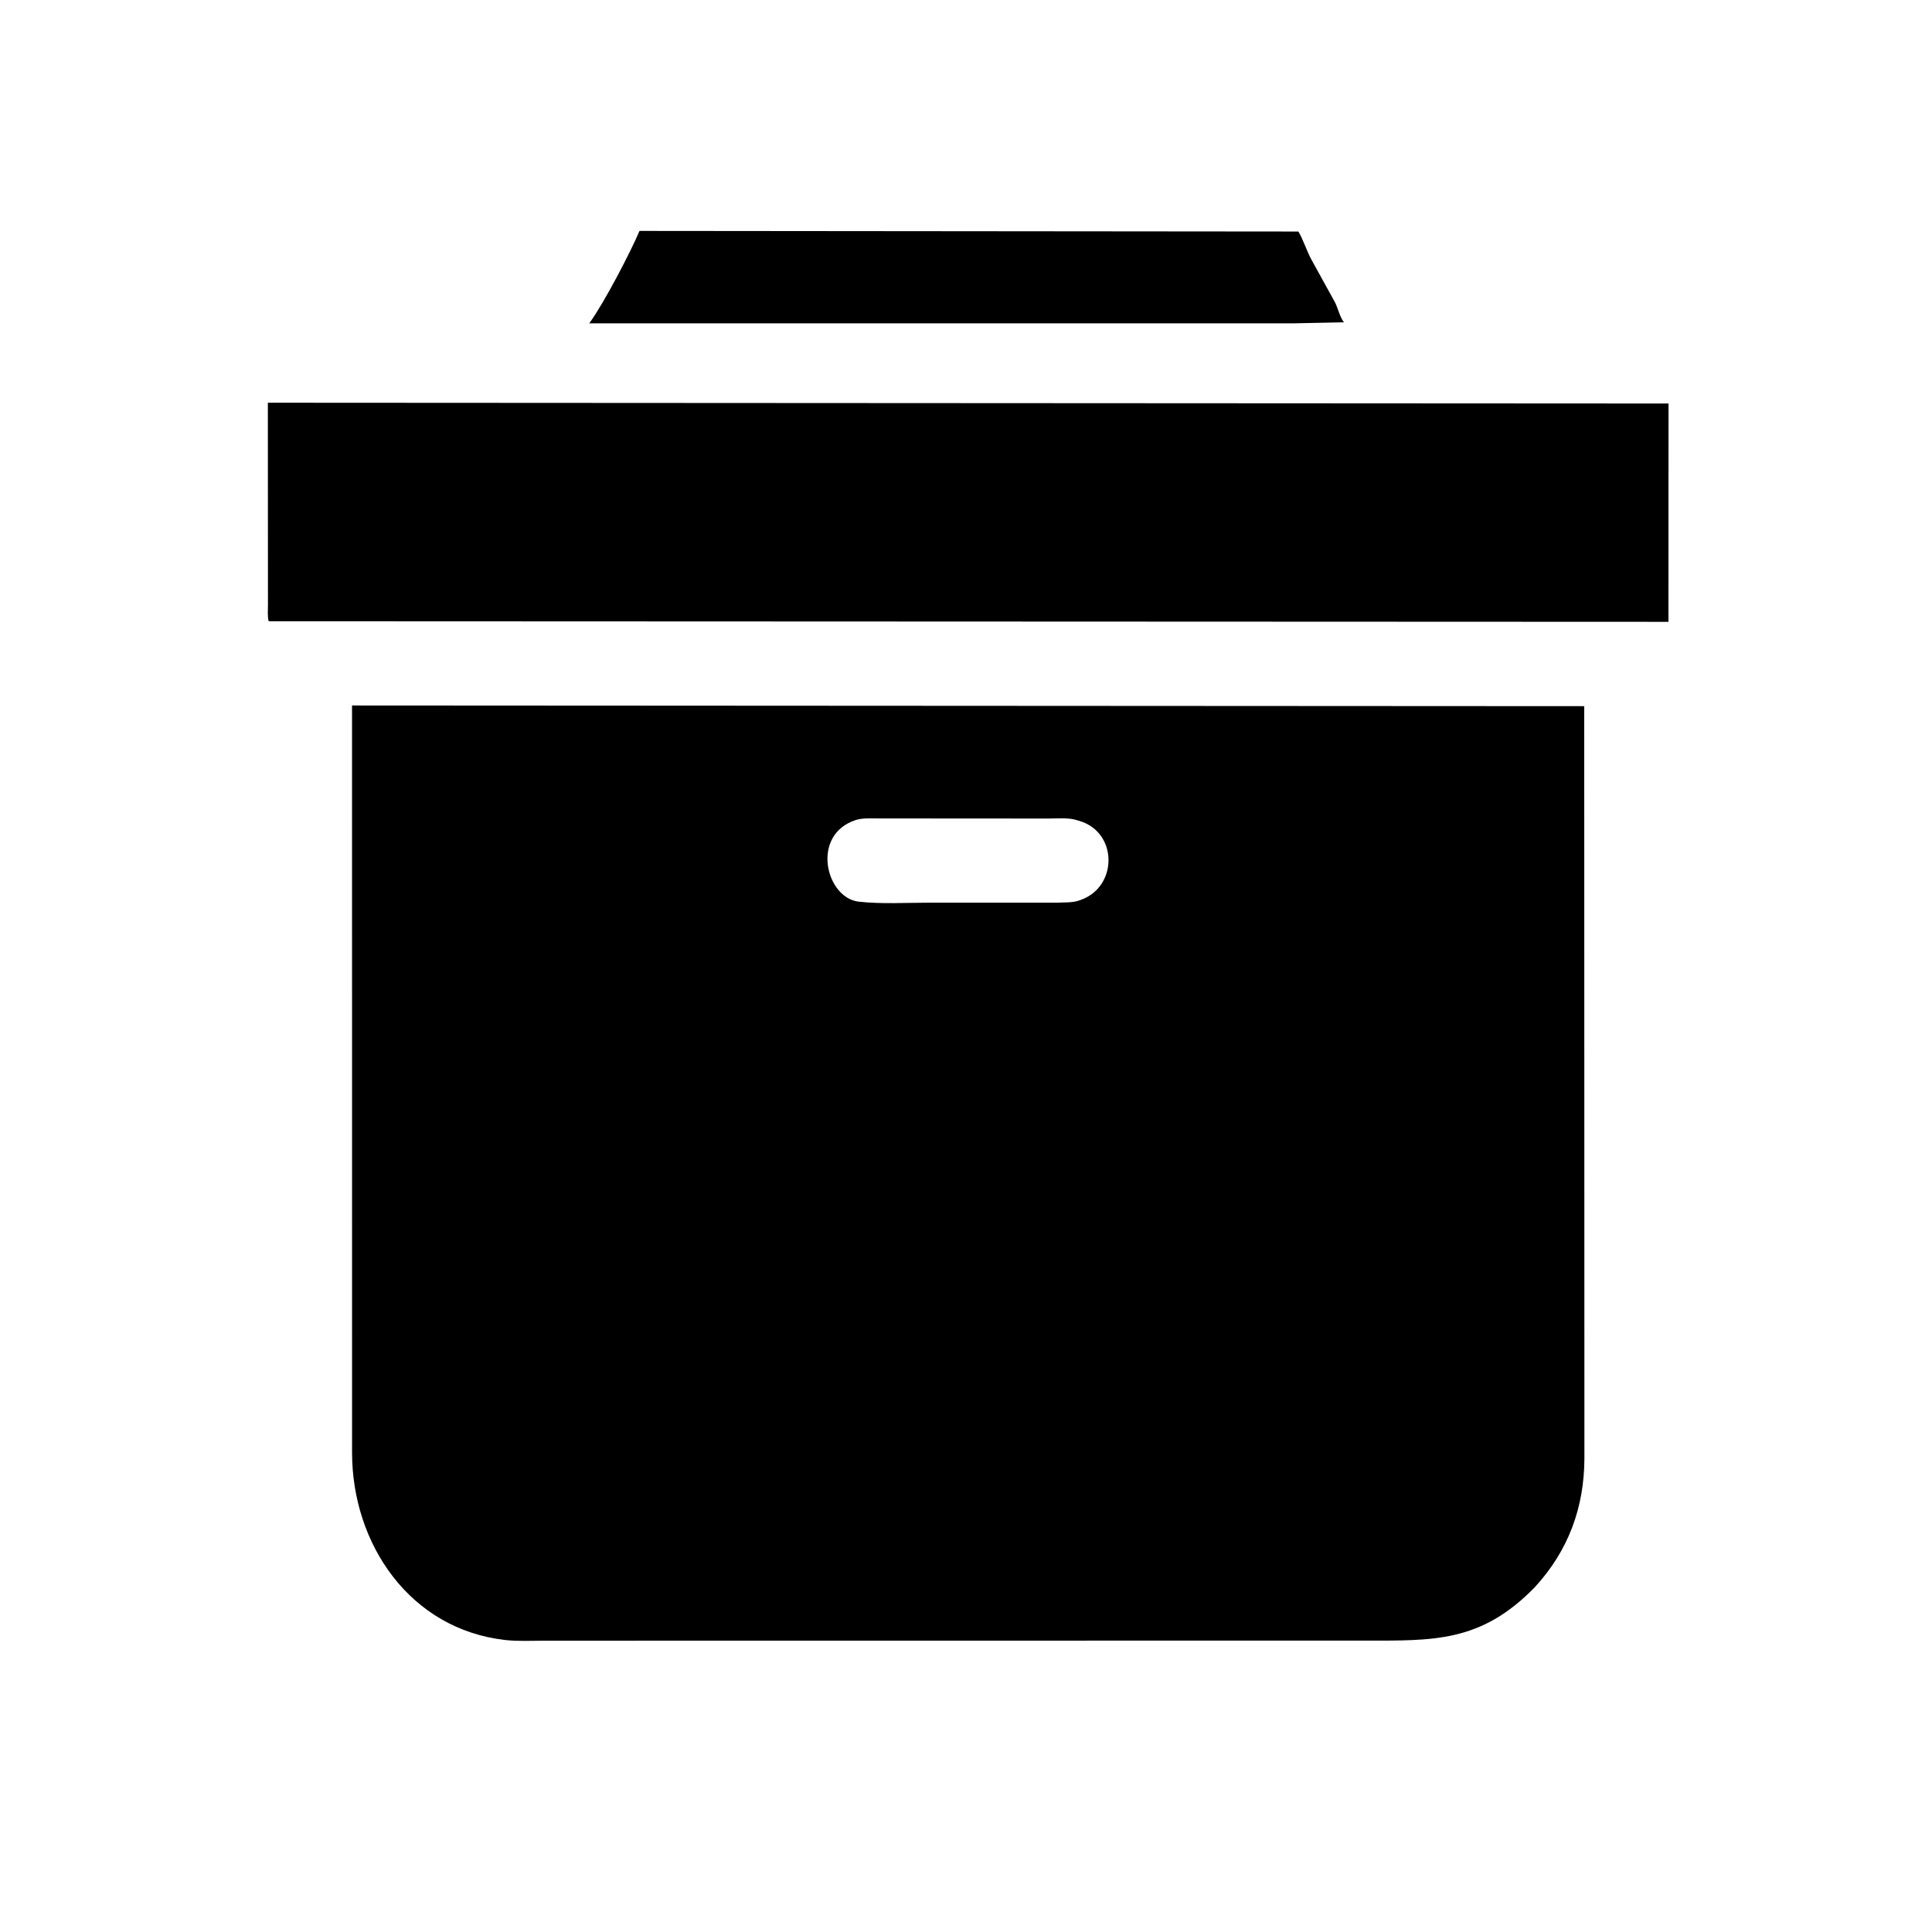 <svg version="1.1" xmlns="http://www.w3.org/2000/svg" style="display: block;" viewBox="0 0 2048 2048" width="640" height="640">
<path transform="translate(0,0)" fill="rgb(0,0,0)" d="M 1370.5 342.757 L 624.63 342.76 C 640.325 321.281 668.128 267.81 677.9 244.787 L 1376.32 245.42 C 1380.58 252.009 1385.17 265.912 1390.04 274.983 L 1415.19 320.565 C 1418.06 326.172 1420.8 337.424 1424.72 341.654 L 1370.5 342.757 z"/>
<path transform="translate(0,0)" fill="rgb(0,0,0)" d="M 1768.61 659.166 L 284.849 658.553 C 283.346 653.771 284.105 646.233 284.045 641.111 L 283.939 426.913 L 1768.7 427.74 L 1768.61 659.166 z"/>
<path transform="translate(0,0)" fill="rgb(0,0,0)" d="M 1626.91 1682.56 C 1569.58 1741.41 1519.26 1739.14 1445.06 1739.1 L 577.026 1739.2 C 563.483 1739.19 549.109 1740 535.651 1738.49 C 434.59 1727.11 373.408 1636.91 373.206 1540.28 L 373.164 747.843 L 1679.34 748.56 L 1679.54 1545.76 C 1679.39 1597.81 1662.73 1643.6 1626.91 1682.56 z M 933.014 867.582 C 925.114 867.673 914.87 866.793 907.354 869.199 C 858.972 884.685 875.193 951.994 910.5 955.837 C 934.876 958.491 960.764 956.87 985.345 956.874 L 1121.31 956.859 C 1128.19 956.491 1136.6 956.97 1143.13 954.808 L 1146.04 953.783 C 1183.86 940.065 1185.02 885.744 1147.79 871.398 L 1141.85 869.483 C 1132.76 866.457 1120.33 867.721 1110.76 867.694 L 933.014 867.582 z"/>
</svg>
